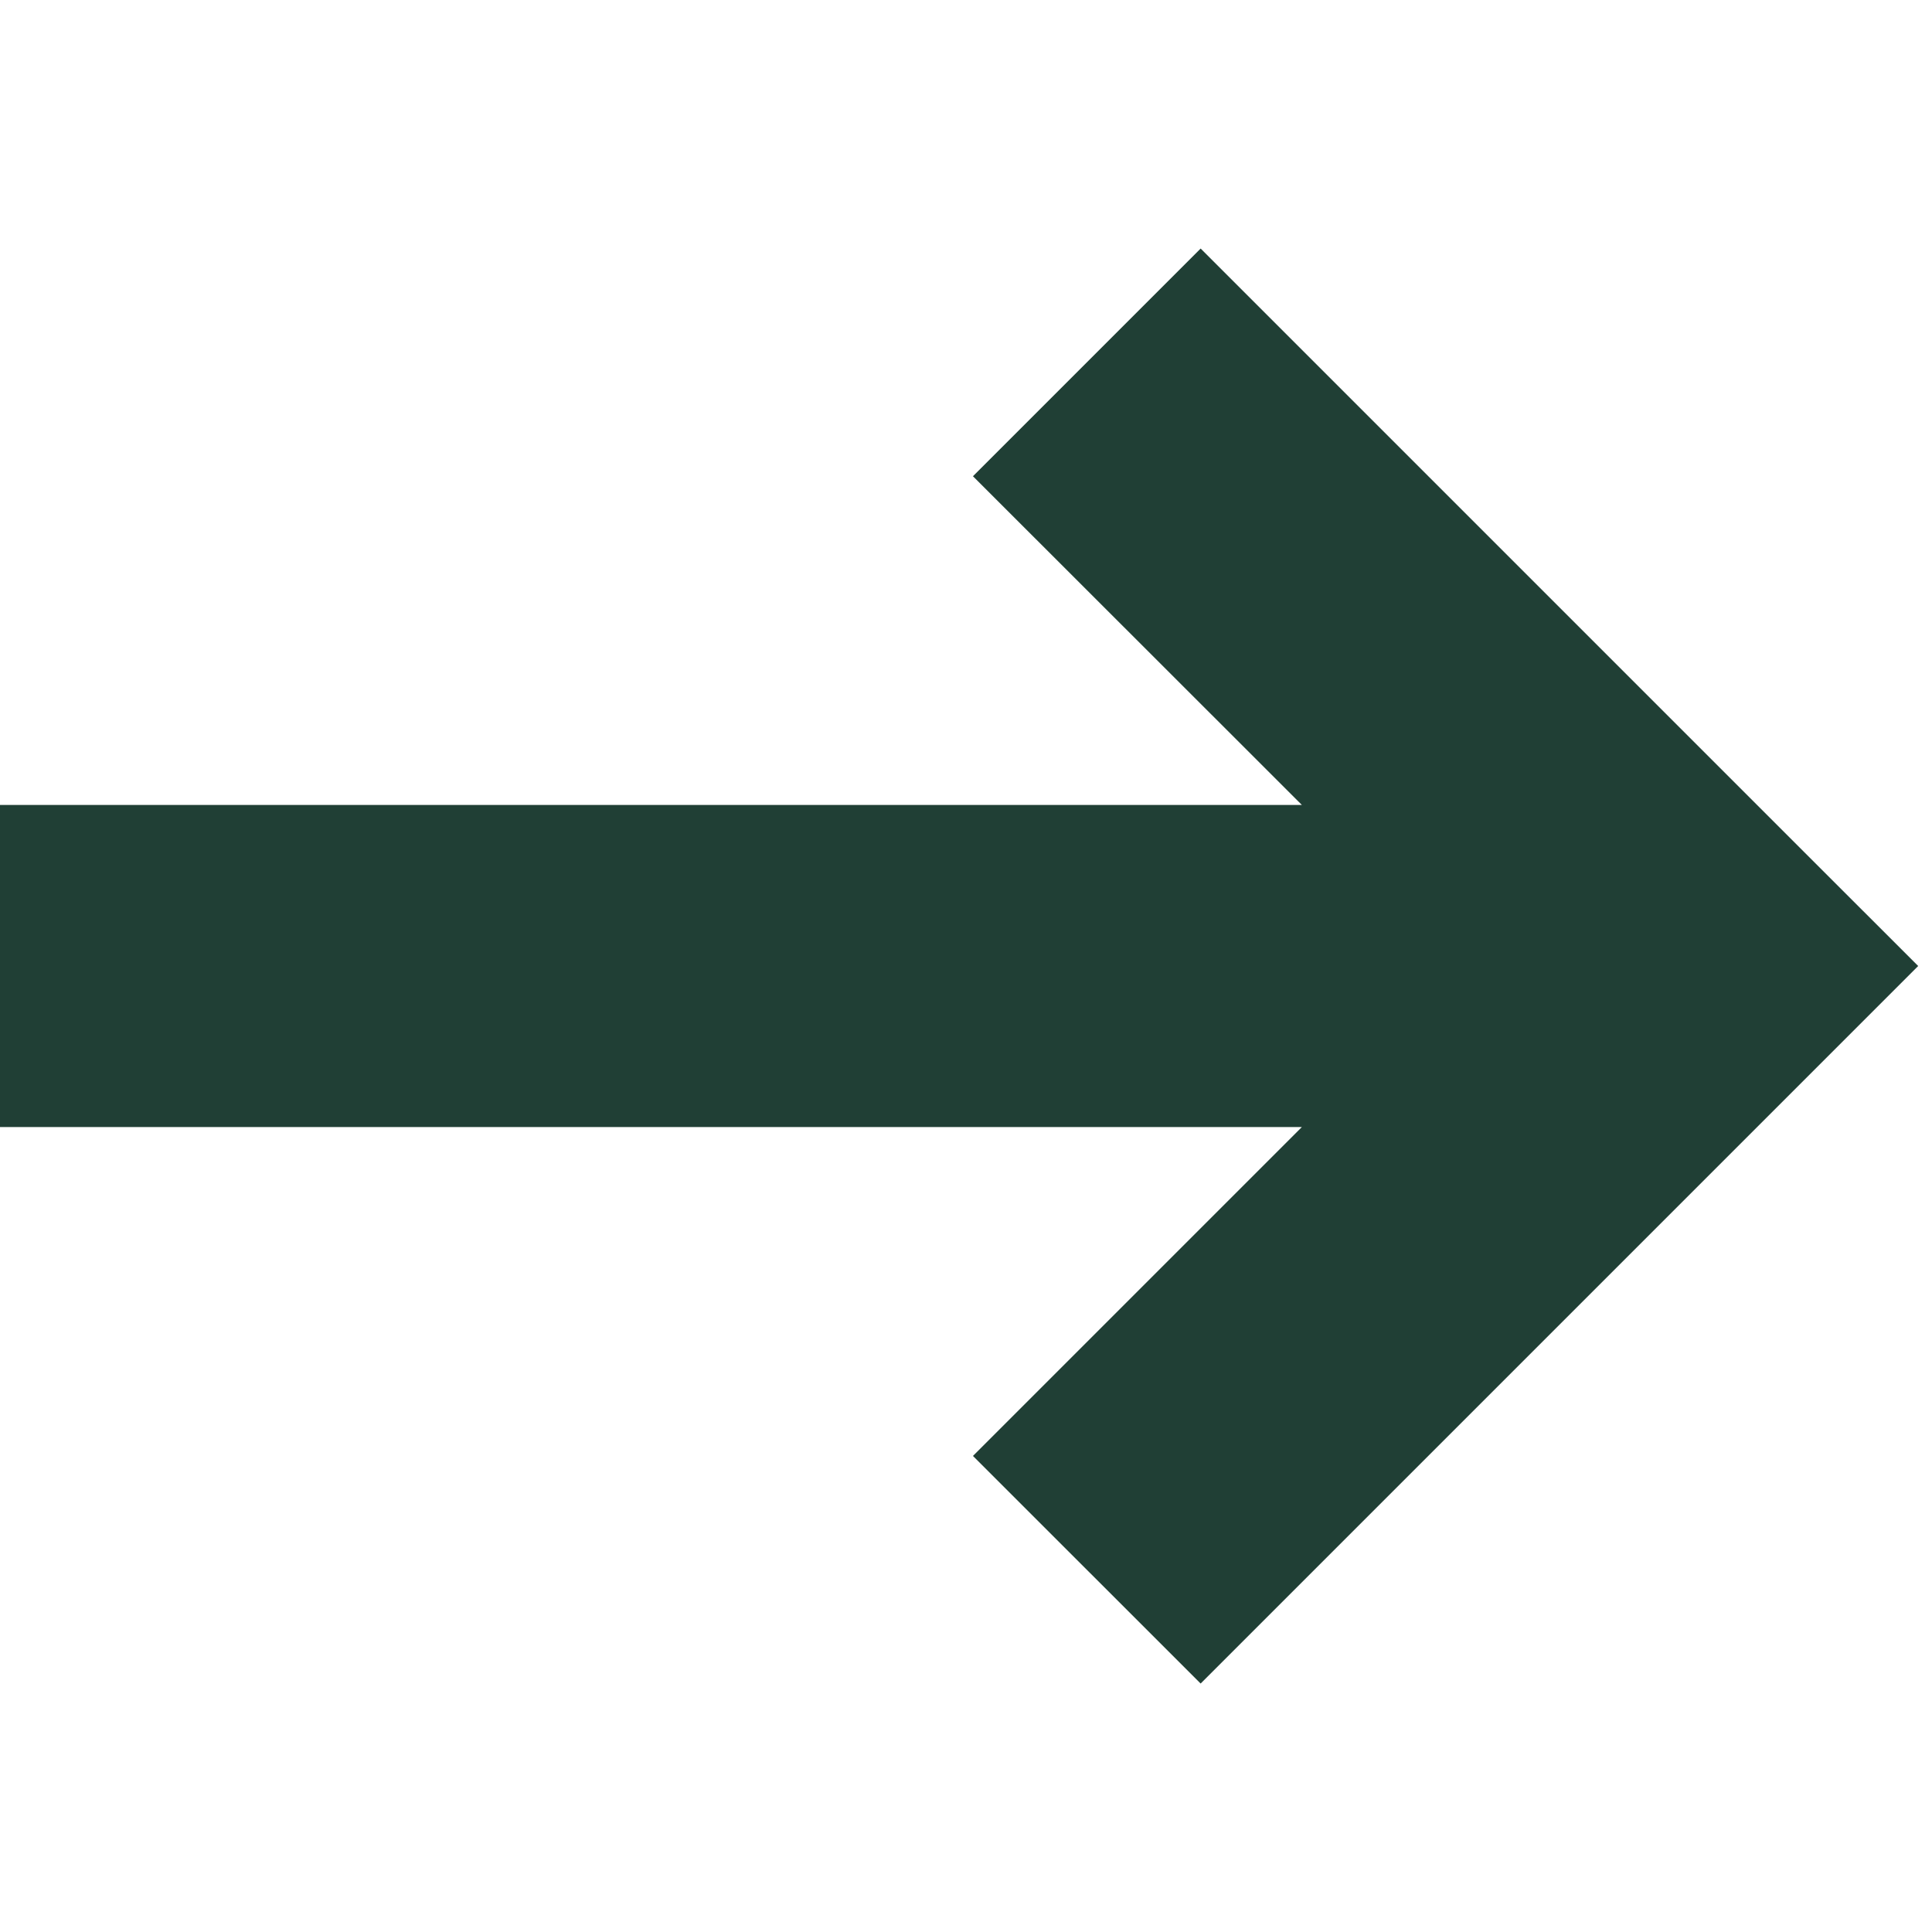 <svg xmlns="http://www.w3.org/2000/svg" width="20" height="20" fill="none"><g clip-path="url(#a)"><path fill="#203F35" fill-rule="evenodd" d="m18.679 11.178-6.25 6.25-2.357-2.356 3.405-3.405H0V8.333h13.477L10.072 4.93l2.357-2.357 6.25 6.25L19.857 10l-1.178 1.178Z" clip-rule="evenodd"/></g><defs><clipPath id="a"><path fill="#fff" d="M20 20H0V0h20z"/></clipPath></defs></svg>